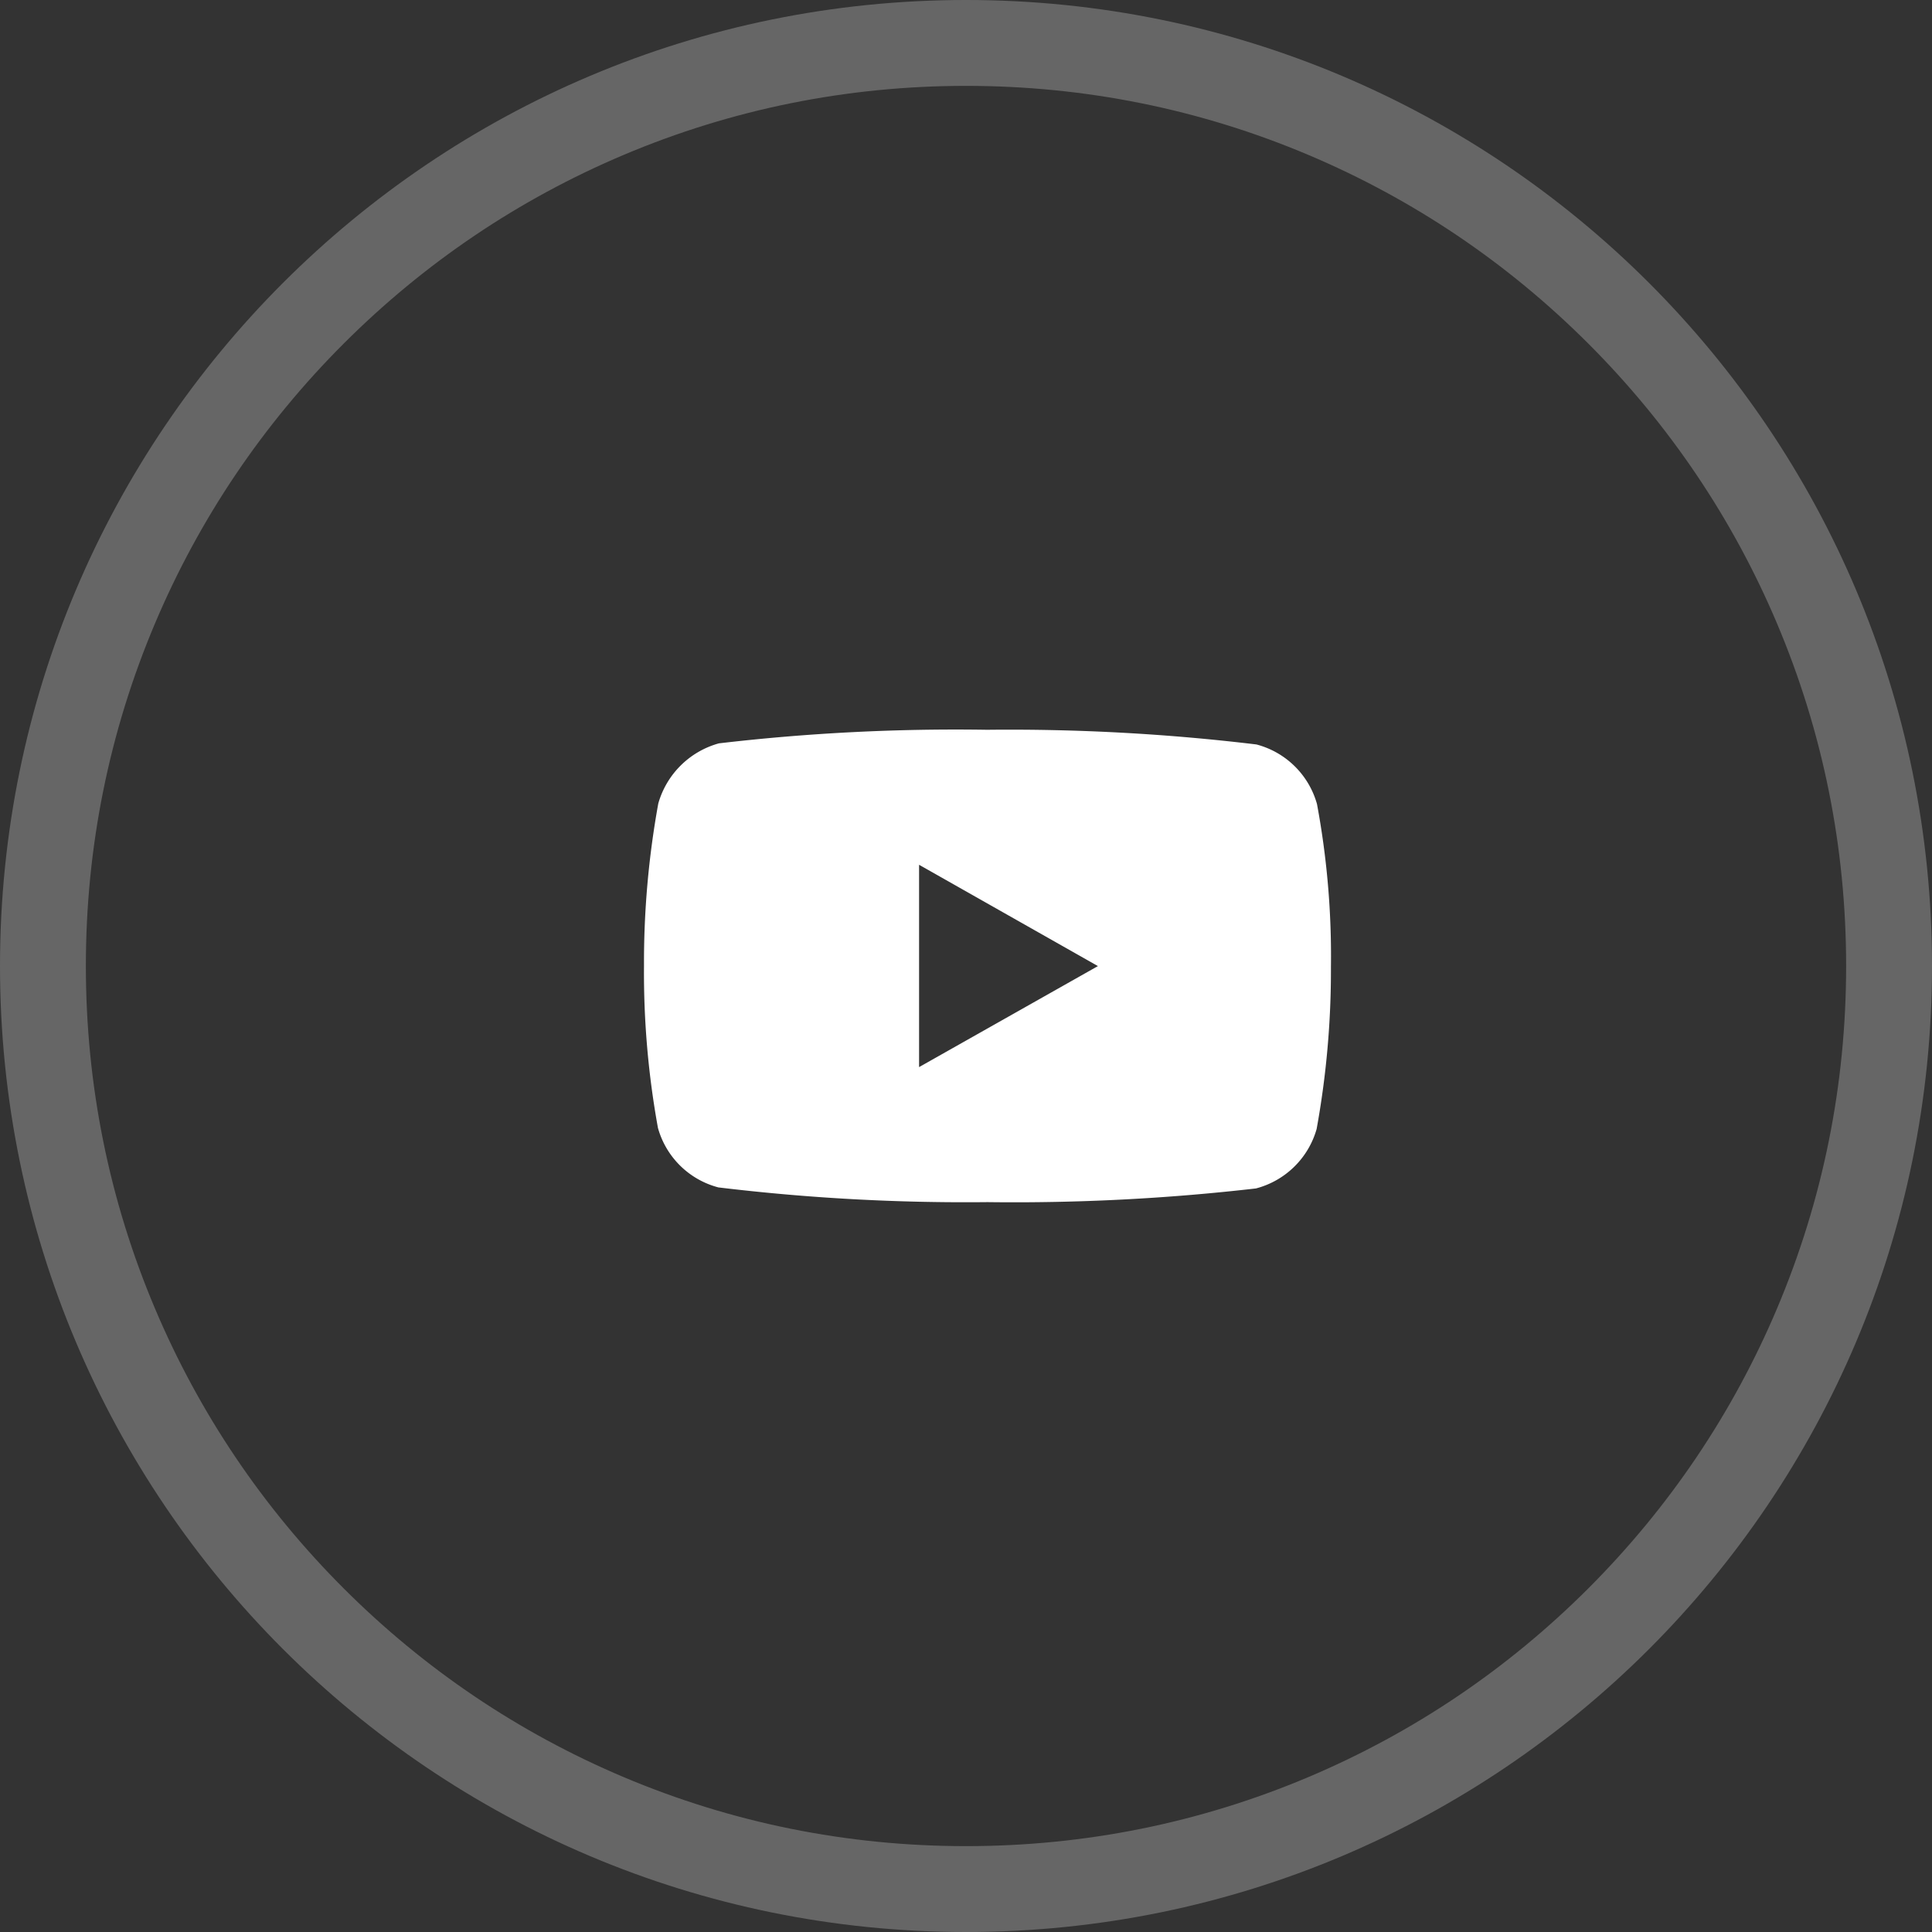 <svg xmlns="http://www.w3.org/2000/svg" width="45" height="45" viewBox="0 0 45 45">
  <rect x="0" y="0" width="45" height="45" fill="#333333" stroke="none"/>
  <g id="Youtube" transform="translate(-1275 -6717)">
    <g id="twitter">
      <g id="Oval_Copy" data-name="Oval Copy" transform="translate(1275 6717)" fill="none" opacity="0.25">
        <path d="M22.5,45A22.5,22.5,0,1,0,0,22.5,22.5,22.5,0,0,0,22.5,45Z" stroke="none"/>
        <path d="M 22.5 43 C 25.268 43 27.953 42.458 30.479 41.39 C 32.92 40.357 35.112 38.879 36.996 36.996 C 38.879 35.112 40.357 32.92 41.39 30.479 C 42.458 27.953 43 25.268 43 22.5 C 43 19.732 42.458 17.047 41.39 14.521 C 40.357 12.08 38.879 9.888 36.996 8.004 C 35.112 6.121 32.92 4.643 30.479 3.61 C 27.953 2.542 25.268 2 22.5 2 C 19.732 2 17.047 2.542 14.521 3.61 C 12.08 4.643 9.888 6.121 8.004 8.004 C 6.121 9.888 4.643 12.08 3.61 14.521 C 2.542 17.047 2 19.732 2 22.5 C 2 25.268 2.542 27.953 3.61 30.479 C 4.643 32.92 6.121 35.112 8.004 36.996 C 9.888 38.879 12.08 40.357 14.521 41.39 C 17.047 42.458 19.732 43 22.5 43 M 22.5 45 C 10.074 45 -3.552713678800501e-15 34.926 -3.552713678800501e-15 22.5 C -3.552713678800501e-15 10.074 10.074 -3.552713678800501e-15 22.5 -3.552713678800501e-15 C 34.926 -3.552713678800501e-15 45 10.074 45 22.5 C 45 34.926 34.926 45 22.5 45 Z" stroke="none" fill="#fff"/>
      </g>
    </g>
    <g id="bxl-youtube">
      <path id="Shape" d="M1298.007,6745h-.014a47.928,47.928,0,0,1-6.26-.343,1.982,1.982,0,0,1-1.408-1.385,20.163,20.163,0,0,1-.325-3.78,20.666,20.666,0,0,1,.333-3.778,2.028,2.028,0,0,1,1.412-1.4,47.35,47.35,0,0,1,6.236-.316h.024a48.044,48.044,0,0,1,6.26.342,1.988,1.988,0,0,1,1.41,1.387,19.3,19.3,0,0,1,.325,3.793,20.656,20.656,0,0,1-.333,3.776,1.993,1.993,0,0,1-1.413,1.385A49.16,49.16,0,0,1,1298.007,6745Zm-1.6-7.856h0l0,4.711,4.166-2.353-4.163-2.358Z" fill="#fff"/>
    </g>
  </g>
</svg>

